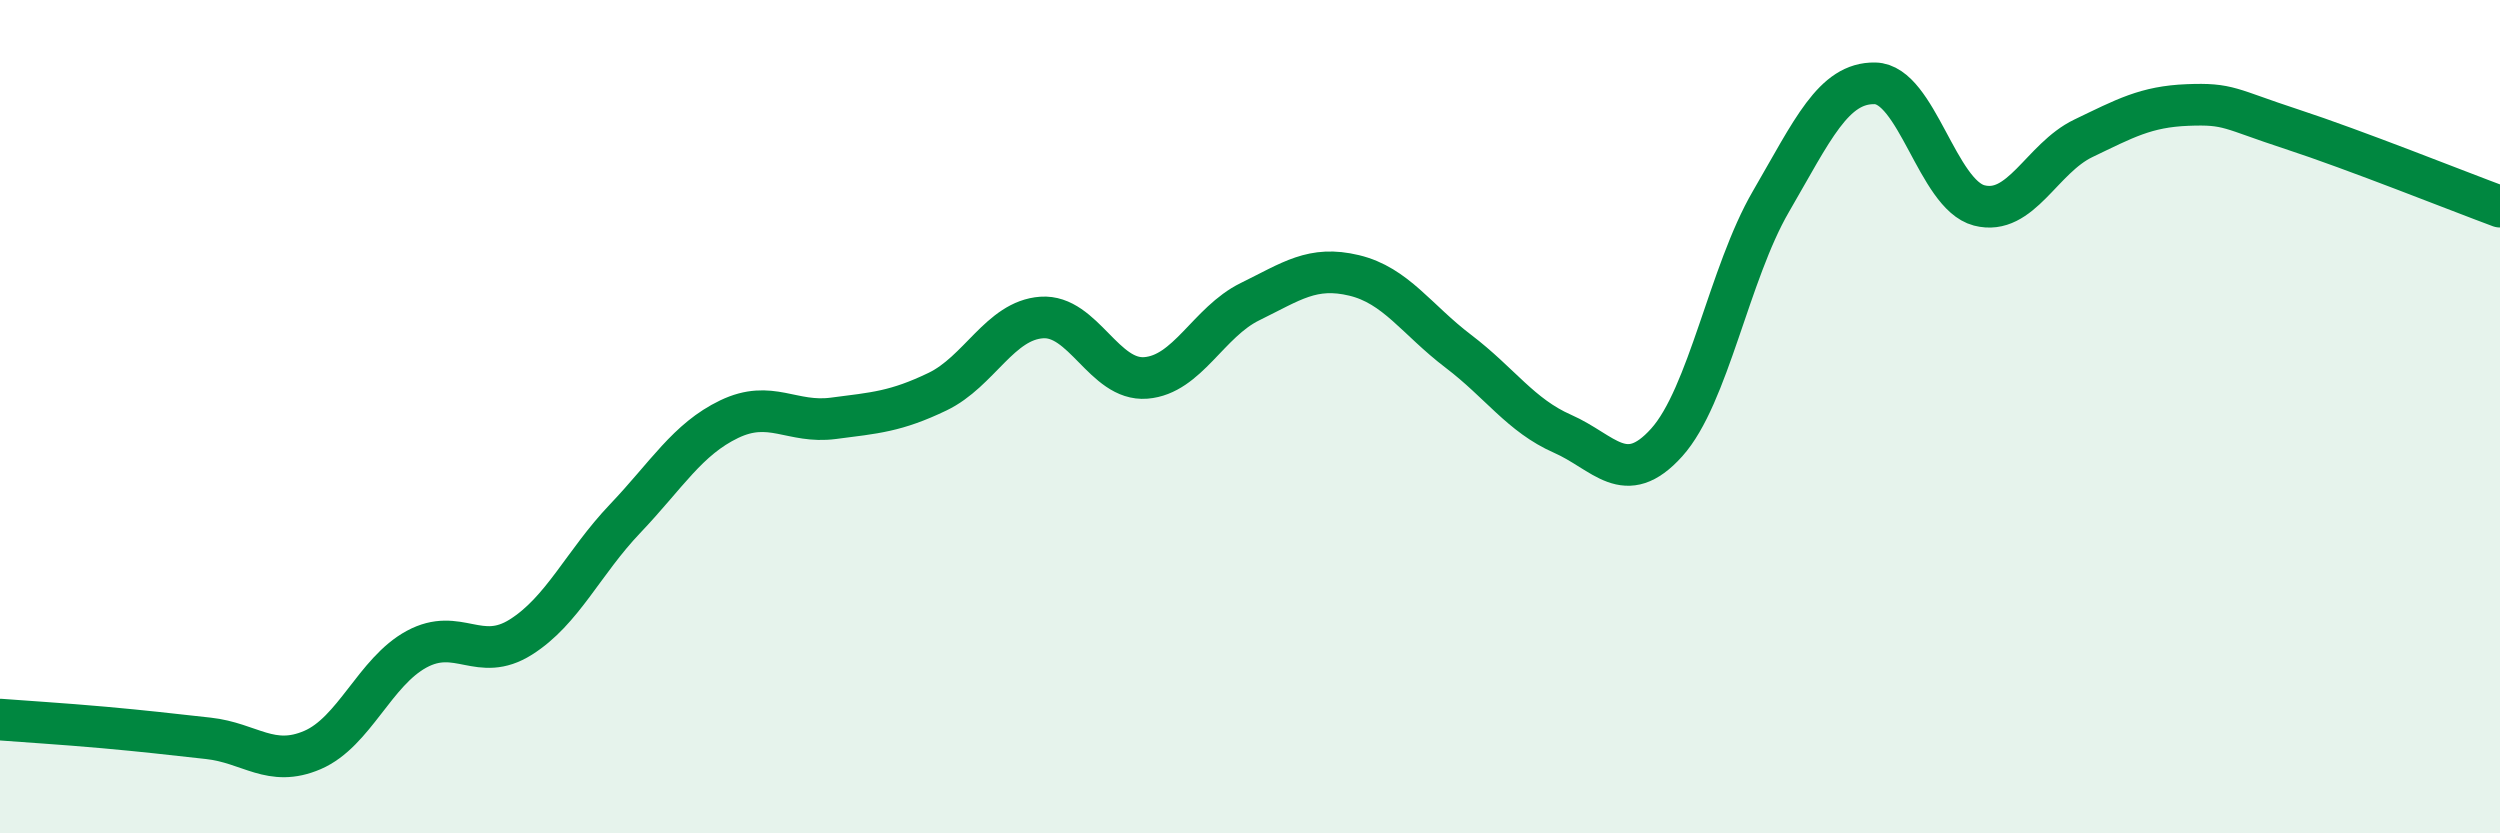 
    <svg width="60" height="20" viewBox="0 0 60 20" xmlns="http://www.w3.org/2000/svg">
      <path
        d="M 0,17.27 C 0.5,17.31 1.5,17.37 2.5,17.46 C 3.5,17.55 4,17.61 5,17.72 C 6,17.83 6.5,18.43 7.5,18 C 8.5,17.57 9,16.12 10,15.58 C 11,15.04 11.5,15.92 12.5,15.29 C 13.5,14.66 14,13.5 15,12.45 C 16,11.4 16.5,10.54 17.5,10.06 C 18.5,9.58 19,10.17 20,10.04 C 21,9.91 21.5,9.88 22.5,9.4 C 23.5,8.92 24,7.69 25,7.62 C 26,7.55 26.5,9.15 27.5,9.07 C 28.5,8.99 29,7.73 30,7.24 C 31,6.75 31.5,6.37 32.5,6.61 C 33.5,6.85 34,7.67 35,8.43 C 36,9.19 36.5,9.97 37.5,10.41 C 38.5,10.85 39,11.73 40,10.62 C 41,9.51 41.5,6.56 42.5,4.84 C 43.5,3.12 44,1.98 45,2 C 46,2.02 46.5,4.67 47.5,4.93 C 48.5,5.19 49,3.8 50,3.32 C 51,2.84 51.5,2.56 52.5,2.52 C 53.5,2.48 53.5,2.61 55,3.1 C 56.5,3.59 59,4.59 60,4.96L60 20L0 20Z"
        fill="#008740"
        opacity="0.1"
        stroke-linecap="round"
        stroke-linejoin="round"
      />
      <path
        d="M 0,17.27 C 0.5,17.31 1.5,17.37 2.5,17.46 C 3.5,17.55 4,17.61 5,17.72 C 6,17.83 6.5,18.43 7.5,18 C 8.5,17.57 9,16.12 10,15.58 C 11,15.04 11.5,15.92 12.5,15.29 C 13.5,14.66 14,13.5 15,12.45 C 16,11.4 16.5,10.54 17.5,10.06 C 18.5,9.58 19,10.17 20,10.04 C 21,9.91 21.5,9.88 22.5,9.4 C 23.5,8.92 24,7.69 25,7.62 C 26,7.55 26.5,9.15 27.5,9.07 C 28.5,8.99 29,7.73 30,7.24 C 31,6.75 31.5,6.37 32.5,6.61 C 33.5,6.85 34,7.67 35,8.43 C 36,9.19 36.5,9.97 37.5,10.41 C 38.5,10.85 39,11.73 40,10.62 C 41,9.51 41.5,6.56 42.5,4.84 C 43.5,3.12 44,1.98 45,2 C 46,2.02 46.5,4.67 47.5,4.93 C 48.5,5.19 49,3.8 50,3.32 C 51,2.84 51.5,2.56 52.5,2.52 C 53.5,2.48 53.5,2.61 55,3.1 C 56.5,3.59 59,4.59 60,4.96"
        stroke="#008740"
        stroke-width="1"
        fill="none"
        stroke-linecap="round"
        stroke-linejoin="round"
      />
    </svg>
  